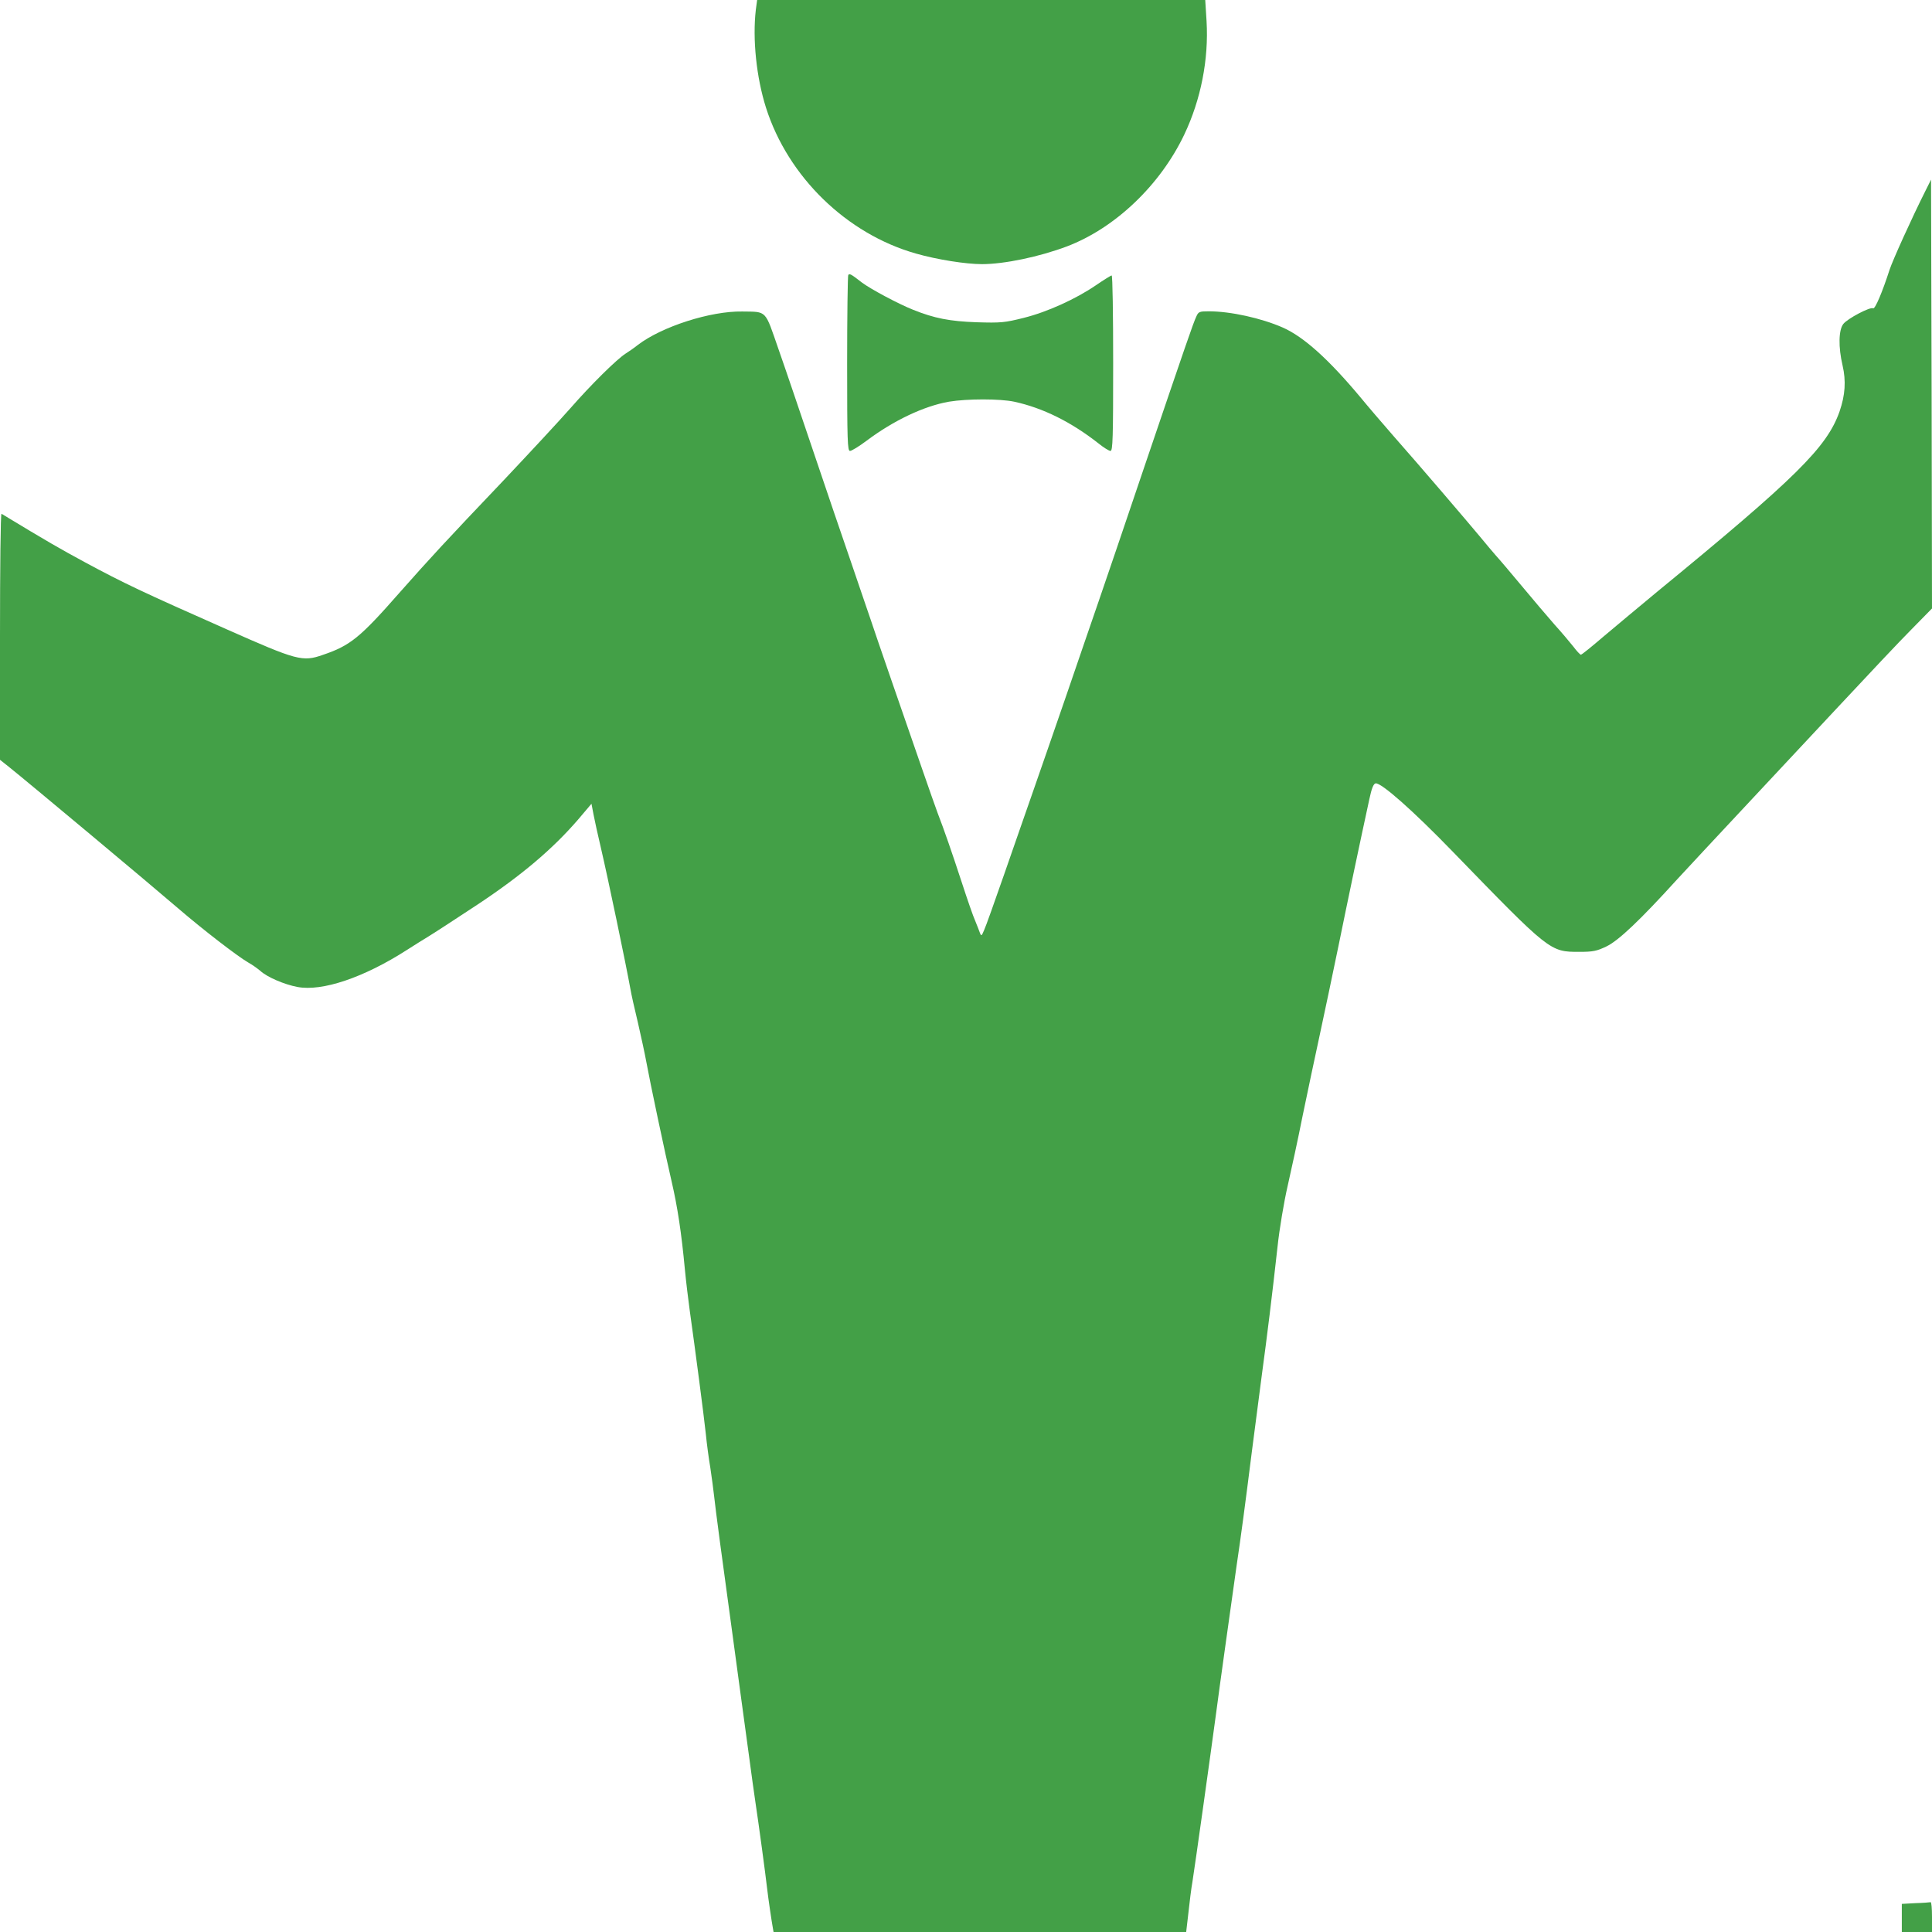<?xml version="1.0" standalone="no"?>
<!DOCTYPE svg PUBLIC "-//W3C//DTD SVG 20010904//EN"
 "http://www.w3.org/TR/2001/REC-SVG-20010904/DTD/svg10.dtd">
<svg version="1.0" xmlns="http://www.w3.org/2000/svg"
 width="1024pt" height="1024pt" viewBox="0 0 1024 1024"
 preserveAspectRatio="xMidYMid meet">

<g transform="translate(0,1024) scale(0.1,-0.1)"
fill="#43A047" stroke="none">
<path d="M4006 10188 c-18 -156 3 -358 54 -519 117 -367 428 -669 795 -773
112 -32 264 -56 350 -56 118 0 304 39 450 94 255 97 494 324 622 593 88 185
130 399 118 601 l-7 112 -1188 0 -1187 0 -7 -52z"/>
<path d="M10207 9232 c-75 -149 -176 -373 -192 -422 -38 -118 -77 -210 -87
-204 -15 9 -135 -54 -158 -83 -25 -32 -27 -122 -4 -220 19 -82 14 -157 -16
-244 -67 -190 -230 -351 -965 -954 -93 -77 -221 -184 -284 -237 -63 -54 -117
-98 -122 -98 -4 0 -22 19 -40 43 -18 23 -63 76 -100 117 -36 41 -115 134 -174
205 -60 72 -121 144 -136 160 -15 17 -53 62 -85 101 -70 84 -316 372 -459 534
-55 63 -134 155 -175 205 -168 201 -300 320 -411 369 -114 50 -277 86 -392 86
-49 0 -55 -2 -66 -27 -17 -36 -55 -147 -276 -798 -100 -297 -210 -619 -243
-715 -33 -96 -110 -319 -170 -495 -61 -176 -139 -403 -175 -505 -36 -102 -105
-302 -155 -445 -50 -143 -97 -276 -106 -295 -13 -31 -15 -33 -22 -15 -4 11
-15 40 -25 64 -11 24 -42 114 -70 200 -55 168 -95 283 -129 371 -11 30 -48
134 -81 230 -88 253 -259 748 -274 795 -8 22 -52 153 -99 290 -48 138 -140
410 -206 605 -66 195 -148 438 -184 540 -73 210 -59 197 -192 199 -168 3 -426
-80 -553 -177 -20 -16 -49 -36 -65 -46 -47 -30 -182 -163 -294 -291 -58 -66
-216 -236 -351 -379 -314 -330 -385 -407 -555 -599 -208 -237 -260 -279 -405
-328 -108 -38 -138 -29 -506 134 -452 200 -549 246 -753 356 -128 69 -205 113
-444 258 -5 2 -8 -290 -8 -650 l0 -654 49 -39 c94 -75 751 -624 896 -749 129
-111 313 -253 370 -286 22 -12 51 -33 65 -45 36 -33 127 -72 196 -85 131 -25
351 49 579 195 39 25 90 57 115 72 25 15 142 91 260 169 234 155 398 294 533
450 l72 85 11 -58 c6 -31 23 -109 38 -172 39 -167 134 -622 157 -750 4 -25 22
-106 40 -180 17 -74 37 -166 44 -205 19 -105 101 -493 135 -638 31 -134 52
-272 70 -465 6 -63 18 -162 26 -220 28 -199 75 -557 85 -652 5 -52 16 -133 24
-180 7 -47 16 -114 20 -150 6 -59 46 -360 95 -715 26 -195 67 -492 91 -670 11
-82 26 -193 34 -245 15 -98 52 -371 61 -450 6 -53 24 -175 30 -207 l4 -23
1094 0 1093 0 12 103 c6 56 15 129 21 162 13 81 95 667 125 890 22 168 75 542
109 785 24 162 44 311 81 605 19 149 44 335 54 415 24 175 56 433 82 670 10
96 35 243 54 325 19 83 55 249 79 370 25 121 66 315 91 430 25 116 70 329 100
475 48 236 113 545 163 775 12 57 22 81 33 83 29 5 197 -143 409 -362 515
-531 515 -531 670 -531 73 0 93 4 145 29 64 31 177 138 375 356 58 63 211 227
340 365 129 138 361 386 514 550 154 165 328 350 388 410 l108 110 -2 1137 -3
1136 -28 -56z"/>
<path d="M4496 8783 c-3 -3 -6 -215 -6 -470 0 -409 2 -463 15 -463 9 0 48 24
88 54 144 108 305 184 437 207 97 16 269 16 345 0 153 -33 303 -108 447 -221
27 -22 56 -40 64 -40 12 0 14 71 14 465 0 256 -3 465 -8 465 -4 0 -41 -23 -82
-51 -108 -74 -260 -143 -385 -174 -100 -25 -120 -27 -249 -23 -142 5 -224 21
-336 66 -78 31 -224 109 -271 144 -58 45 -65 49 -73 41z"/>
<path d="M10153 153 l-73 -4 0 -74 0 -75 80 0 80 0 0 80 c0 44 -3 79 -7 78 -5
-1 -41 -4 -80 -5z"/>
</g>
</svg>
